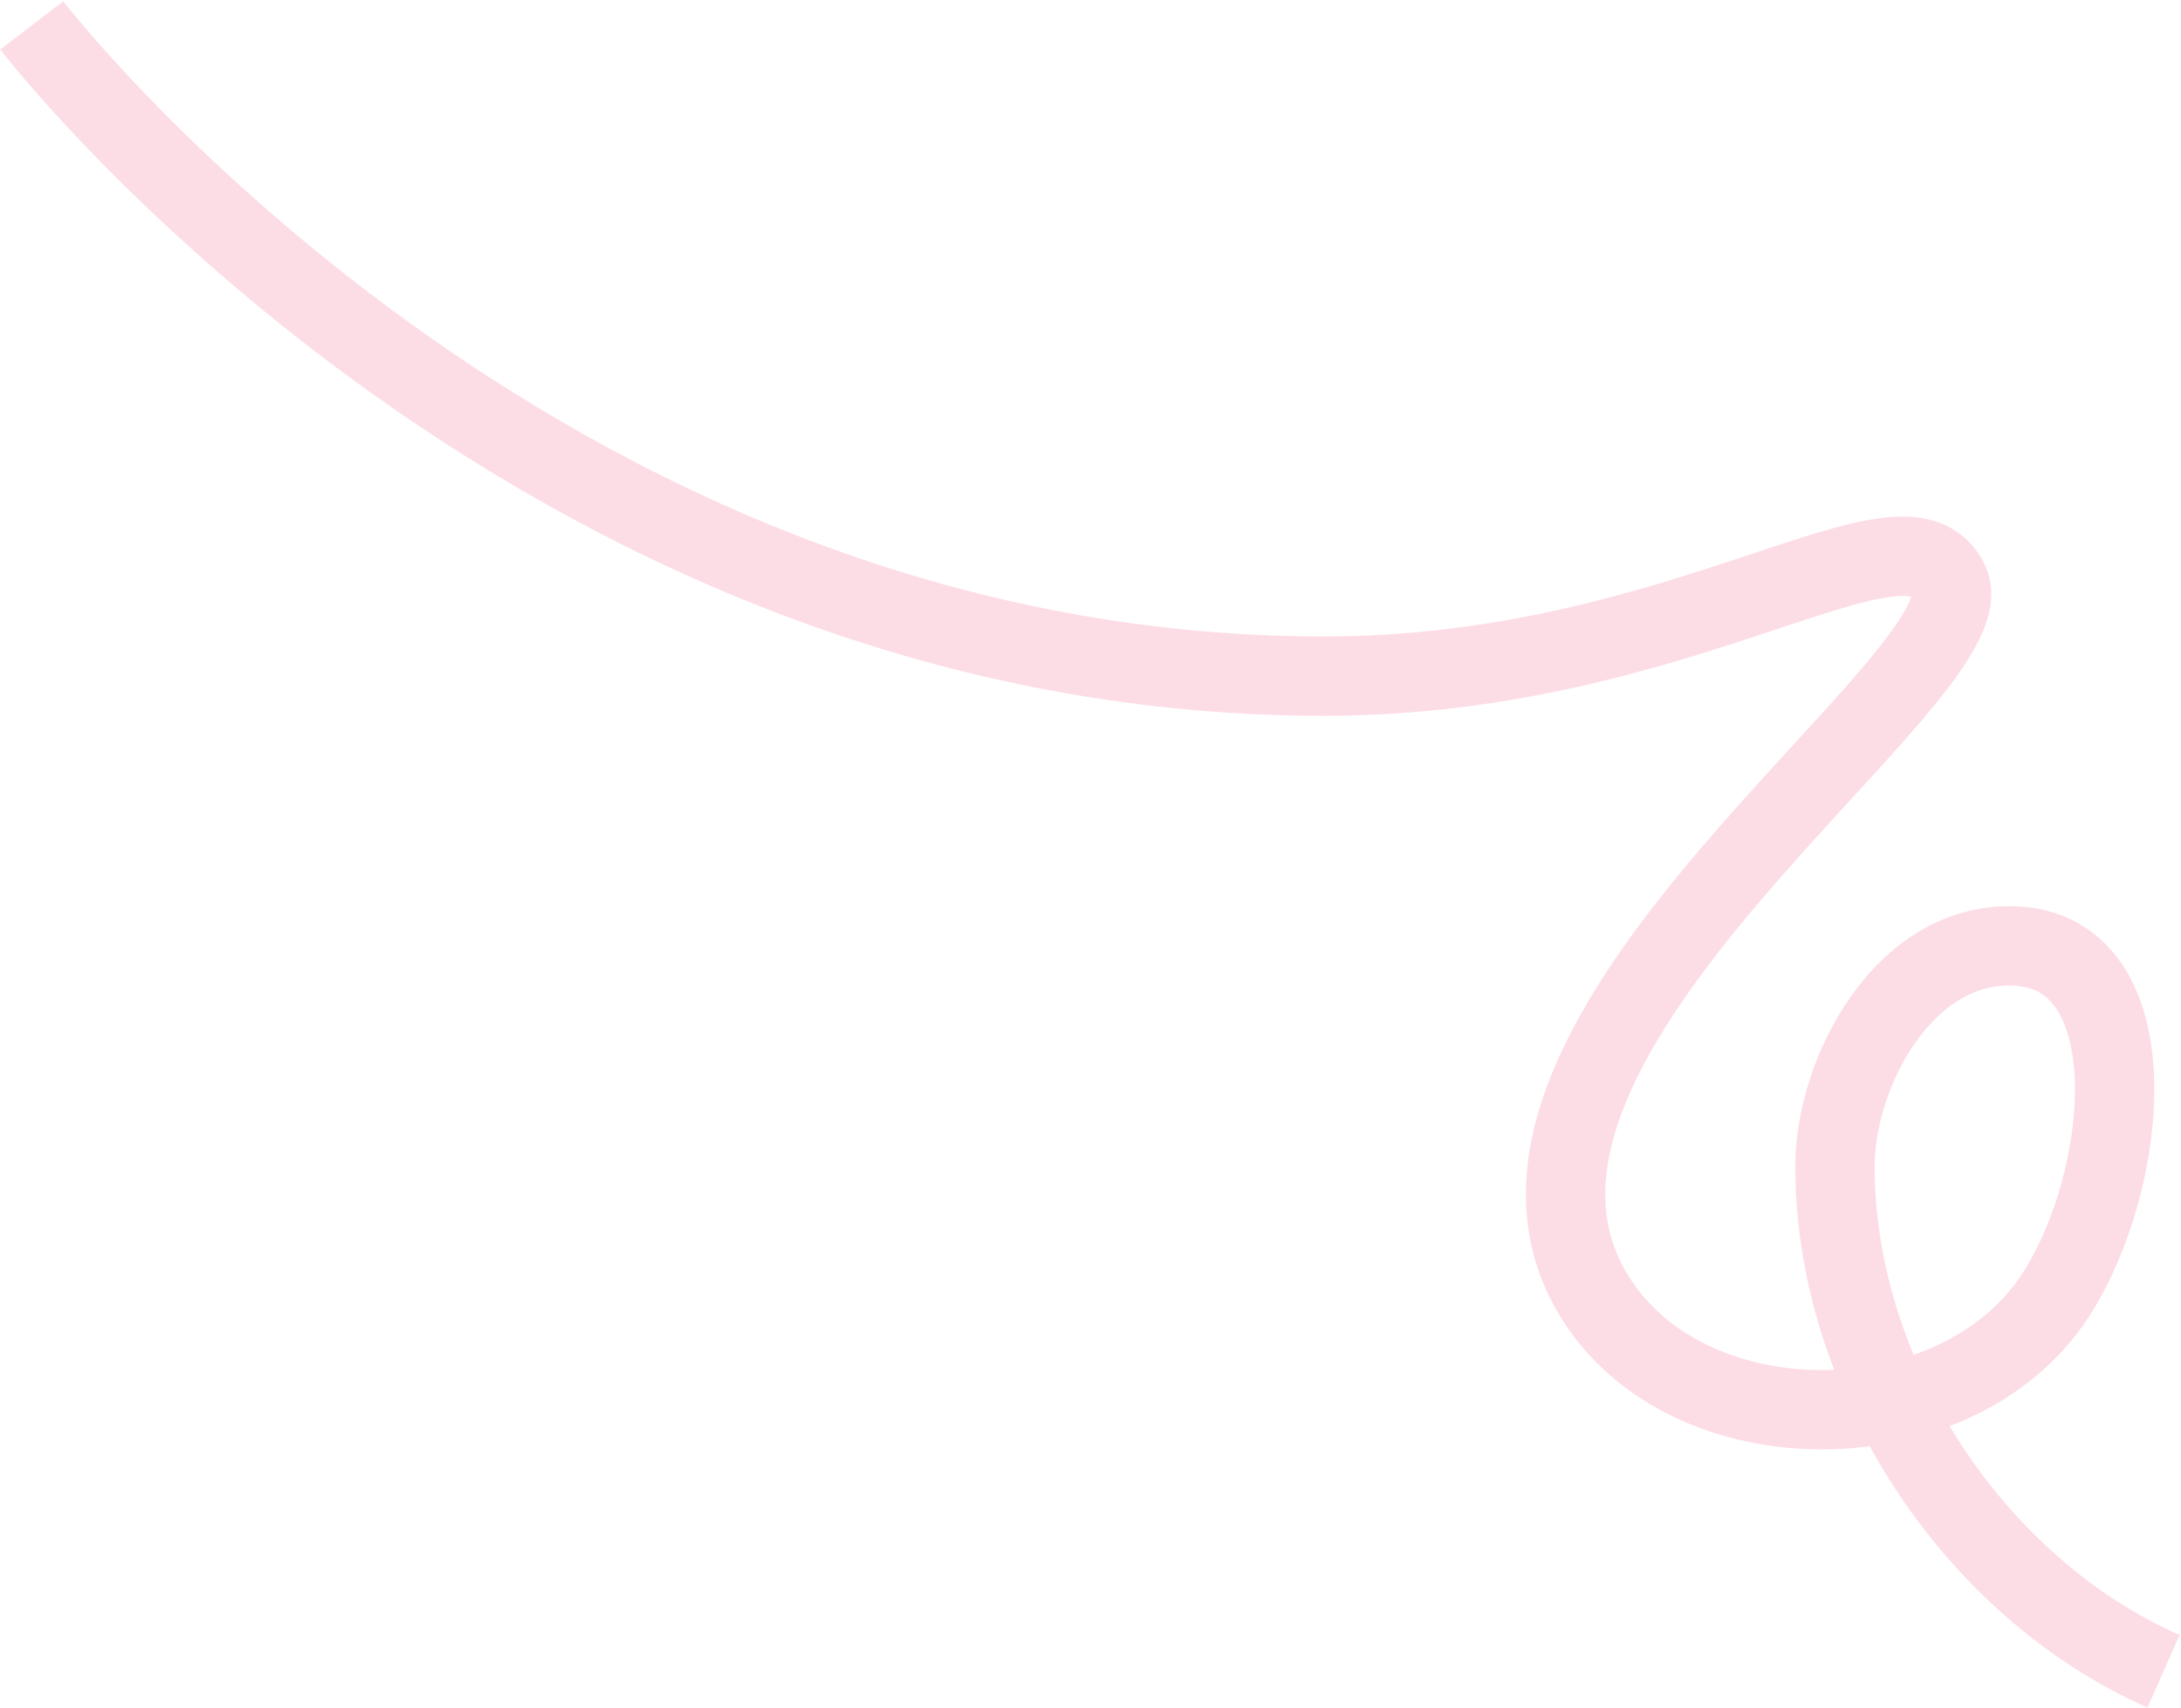 <?xml version="1.0" encoding="UTF-8"?> <svg xmlns="http://www.w3.org/2000/svg" width="687" height="538" viewBox="0 0 687 538" fill="none"><path d="M681.5 526.5C621.272 499.875 578 433.351 578 367.5C578 338 599.546 296.695 634.5 298C677.726 299.614 671.033 371.705 647.5 408C616.587 455.676 531.497 456.565 502 408C452.5 326.5 627.439 213 614 183.5C600.561 154 531 213 417 213C167.29 213 10 8 10 8" stroke="#FDDDE5" stroke-width="25"></path></svg> 